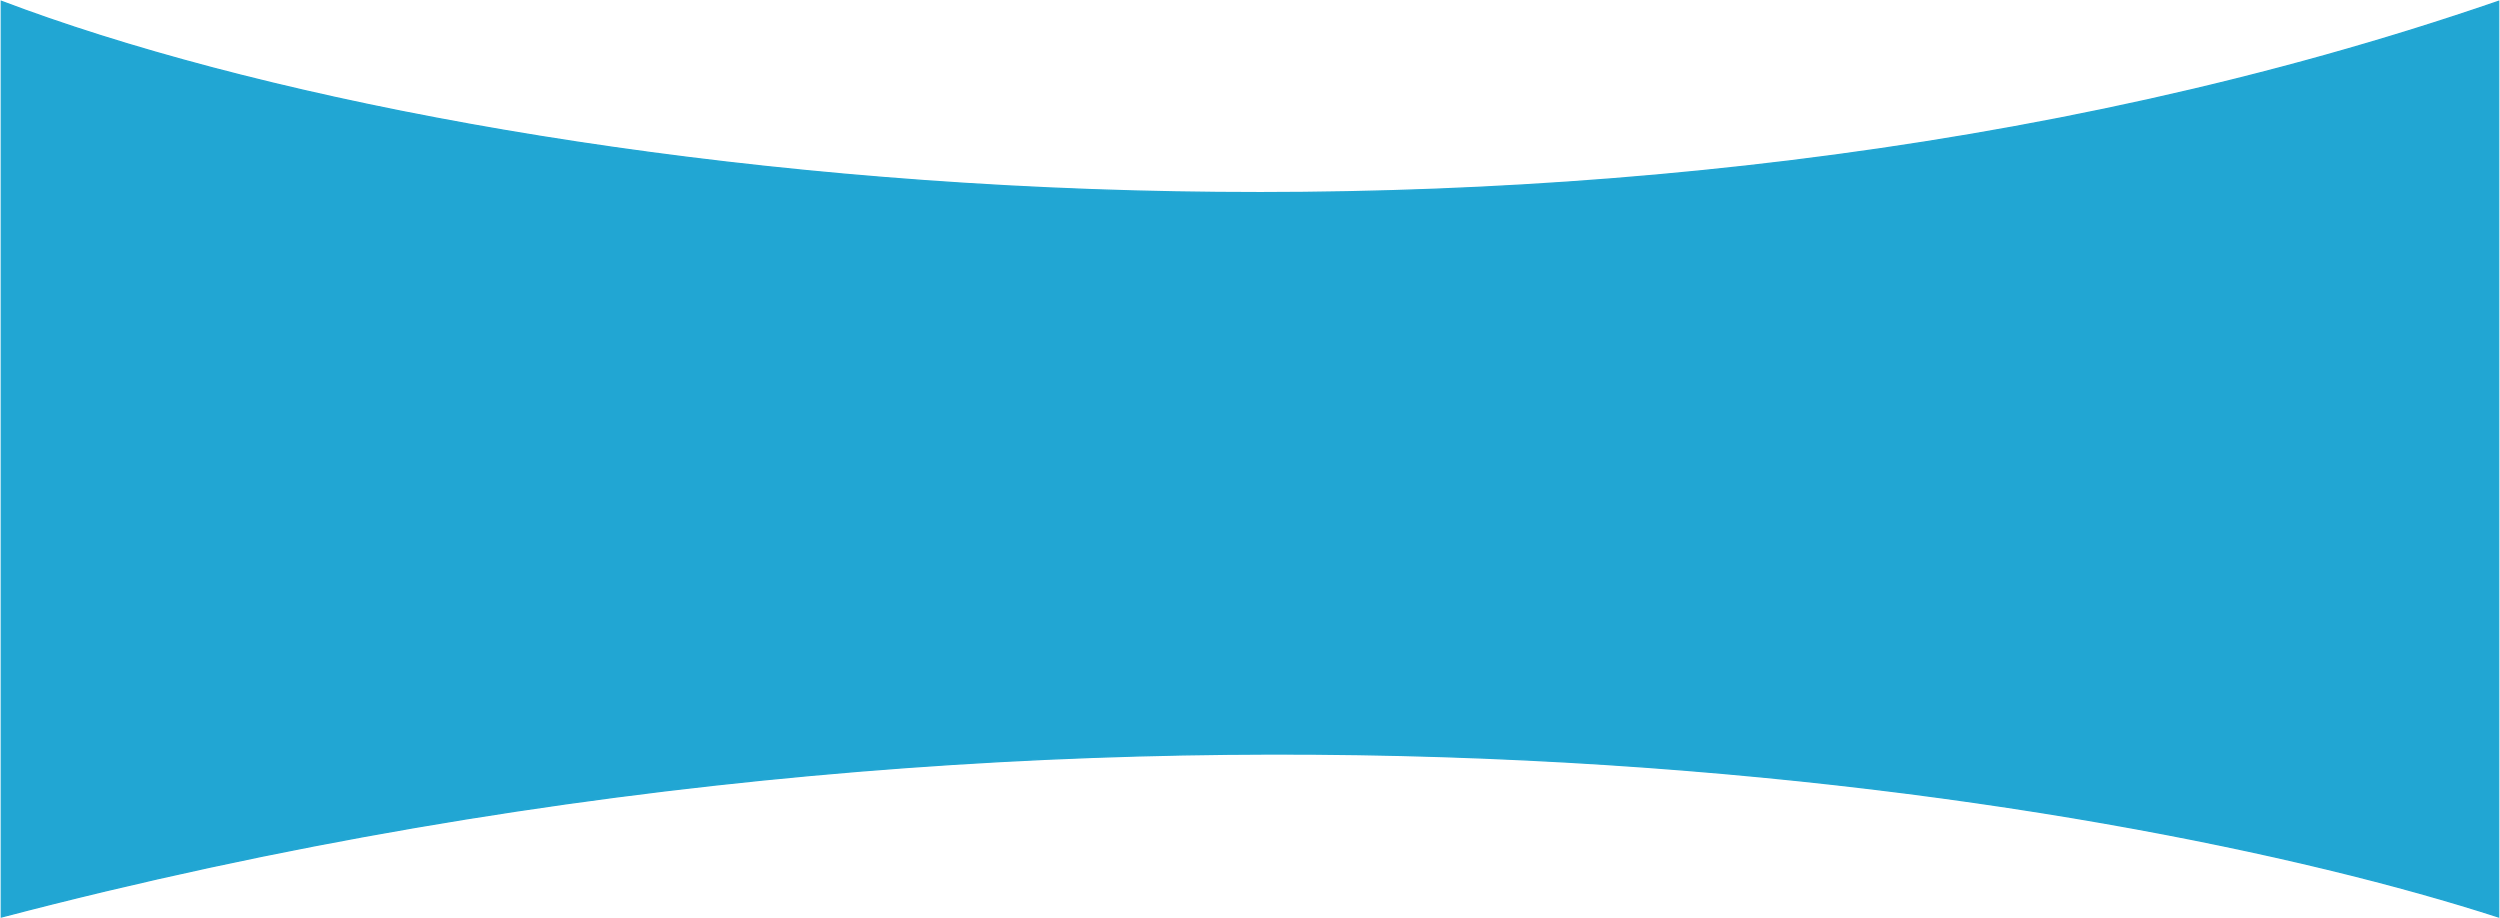 <?xml version="1.0" encoding="UTF-8"?> <svg xmlns="http://www.w3.org/2000/svg" width="1922" height="706" viewBox="0 0 1922 706" fill="none"><path d="M1921 1C1216 244 378 144 1 1V705C863 479 1625 609 1921 705V1Z" fill="#21A6D3" stroke="#21A6D3"></path></svg> 